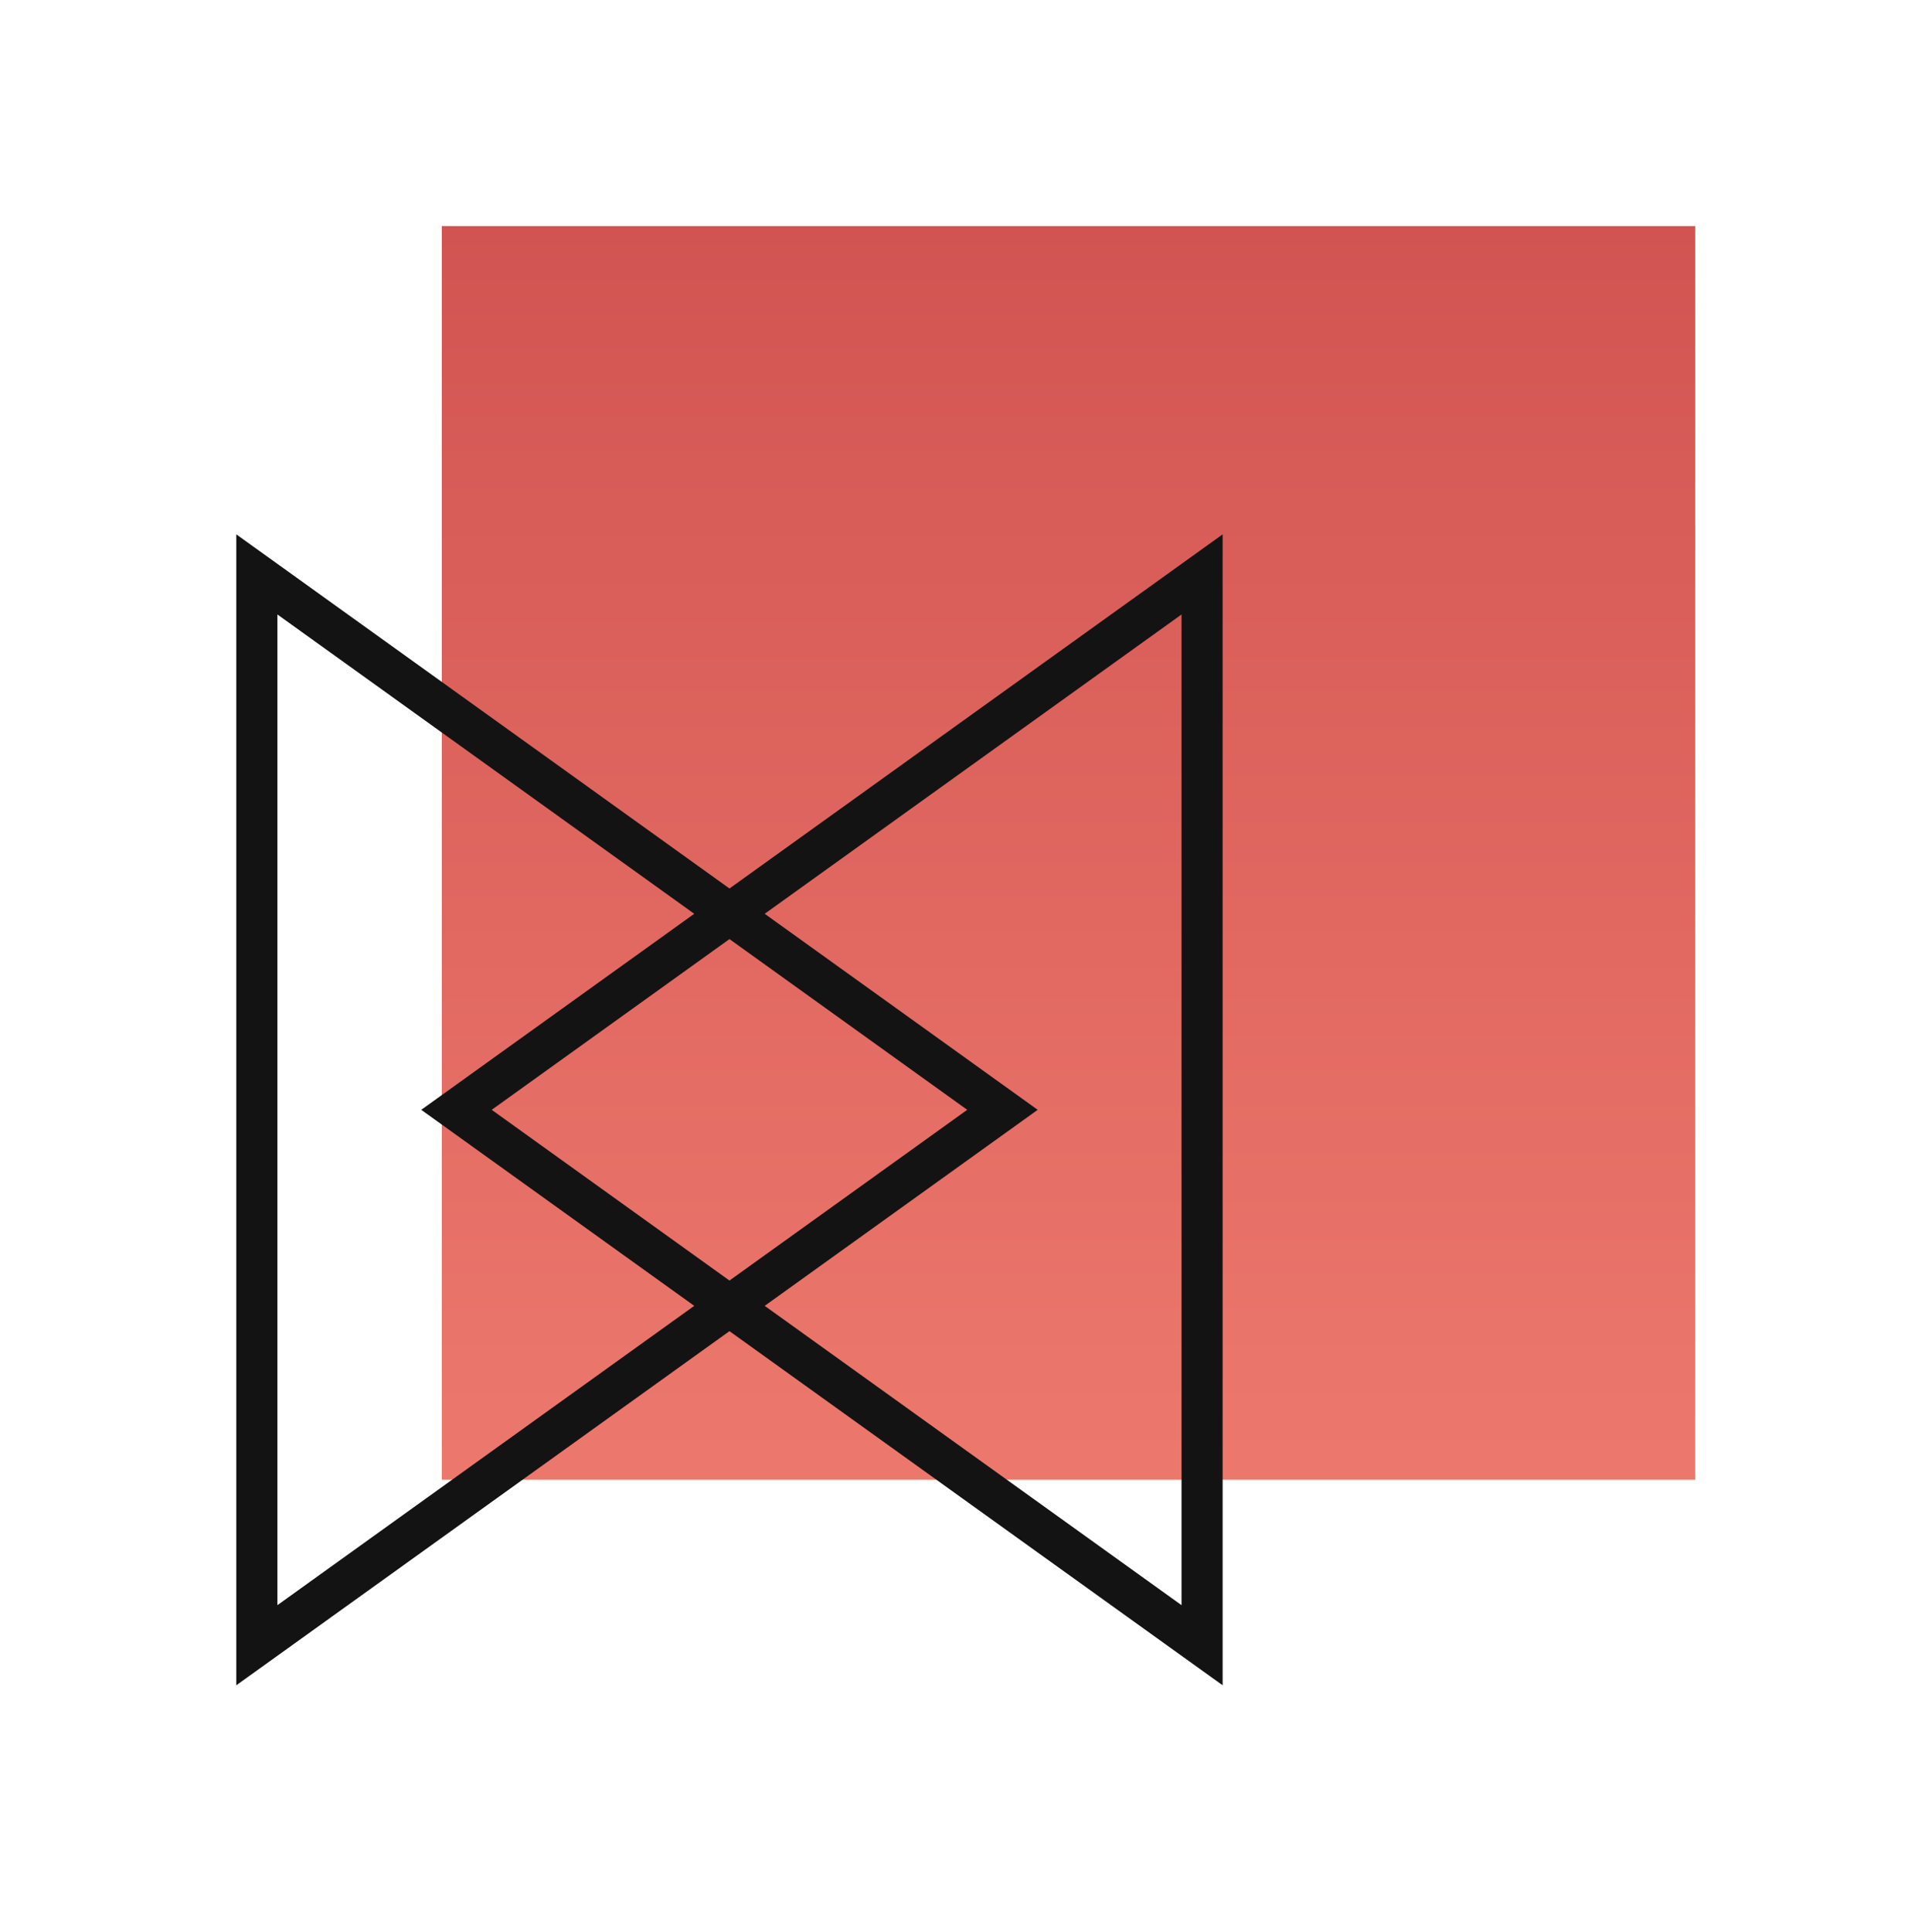 <?xml version="1.0" encoding="UTF-8"?> <svg xmlns="http://www.w3.org/2000/svg" width="93" height="94" viewBox="0 0 93 94" fill="none"><rect x="82.5" y="11" width="61" height="61" transform="rotate(90 82.5 11)" fill="url(#paint0_linear_2351_4457)"></rect><path d="M12.5 27.949L48.785 54L12.5 80.051L12.5 27.949Z" stroke="#141313" stroke-width="2"></path><path d="M58.5 80.051L22.215 54L58.5 27.949L58.5 80.051Z" stroke="#141313" stroke-width="2"></path><defs><linearGradient id="paint0_linear_2351_4457" x1="82.602" y1="32.551" x2="143.5" y2="32.551" gradientUnits="userSpaceOnUse"><stop stop-color="#D25452"></stop><stop offset="0.987" stop-color="#EC786D"></stop></linearGradient></defs></svg> 